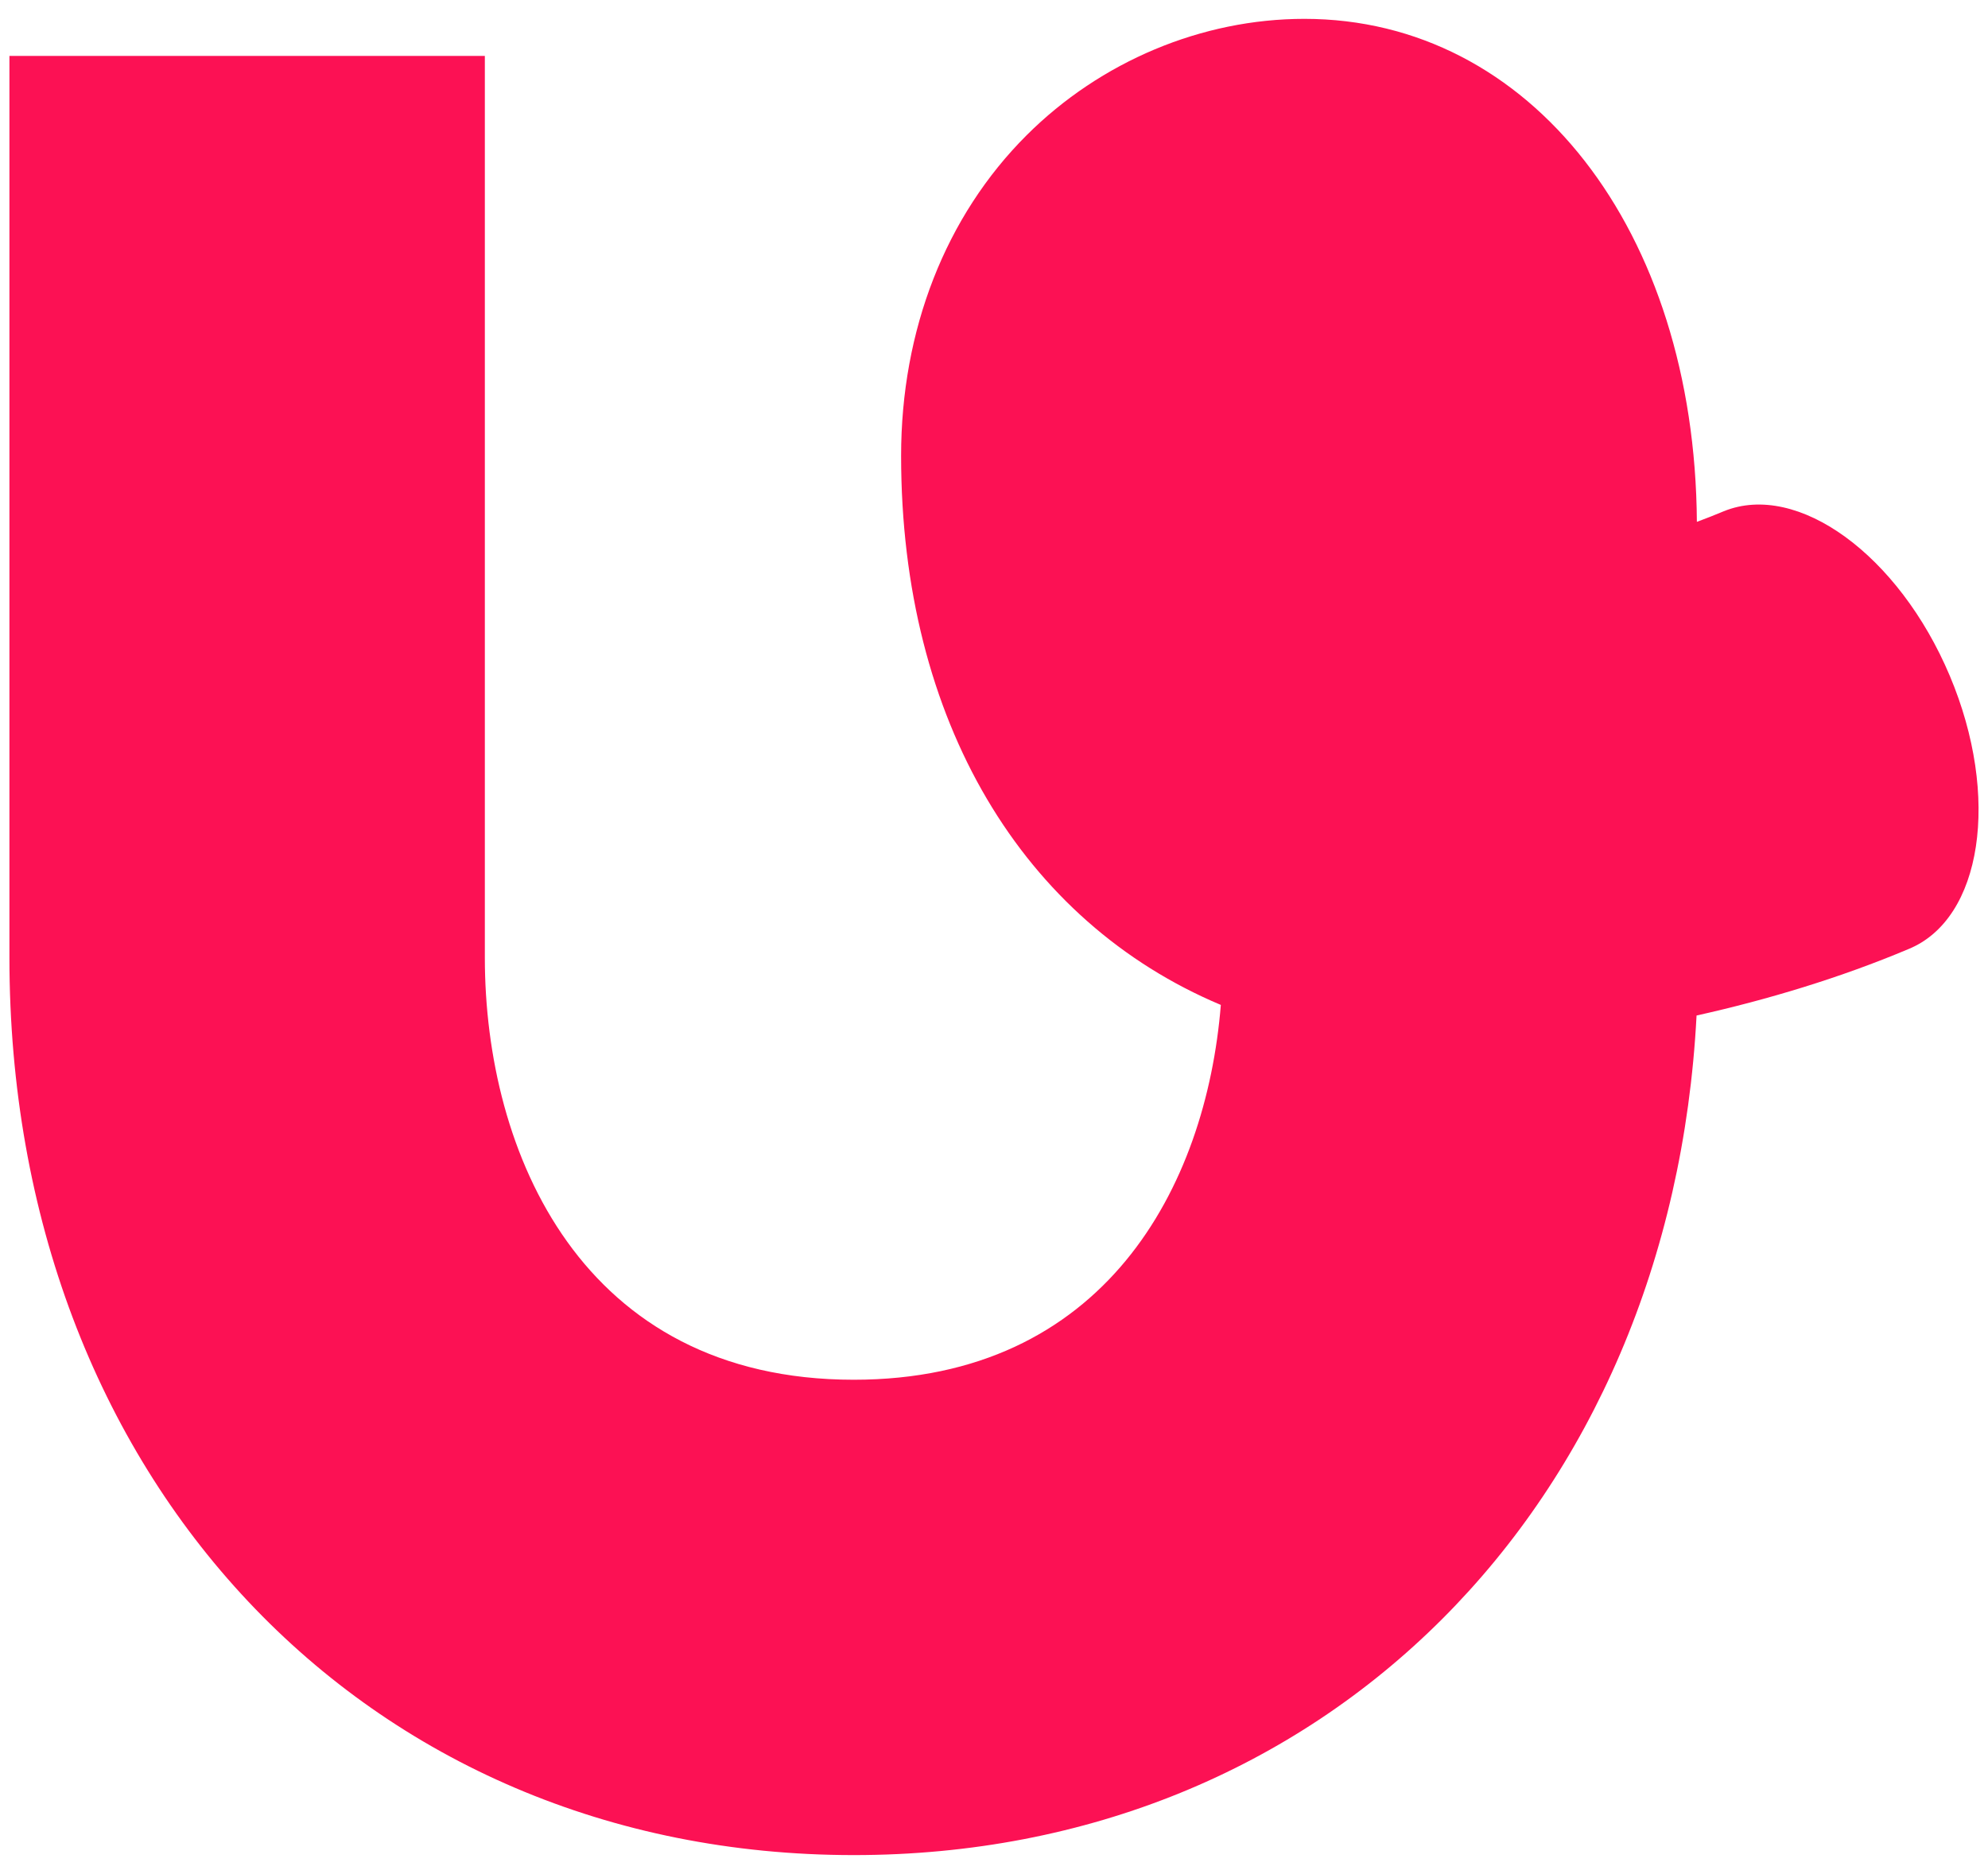 <svg width="70" height="66" viewBox="0 0 70 66" fill="none" xmlns="http://www.w3.org/2000/svg">
<path d="M67.197 33.424C64.81 34.431 62.236 35.207 59.738 35.763C58.839 53.025 46.636 65.33 30.062 65.33C12.834 65.33 0.332 52.039 0.332 33.727V1.97H17.072V33.727C17.072 40.581 20.474 48.59 30.062 48.59C38.883 48.59 42.469 41.812 42.987 35.39C36.033 32.465 31.729 25.412 31.729 16.054C31.729 11.619 33.296 7.612 36.144 4.767C38.755 2.159 42.321 0.664 45.93 0.664C53.889 0.664 59.68 8.1 59.749 18.378C60.075 18.258 60.389 18.133 60.695 18.005C63.294 16.947 66.857 19.541 68.654 23.798C70.449 28.056 69.797 32.366 67.197 33.424Z" fill="#FC1154"/>
</svg>
